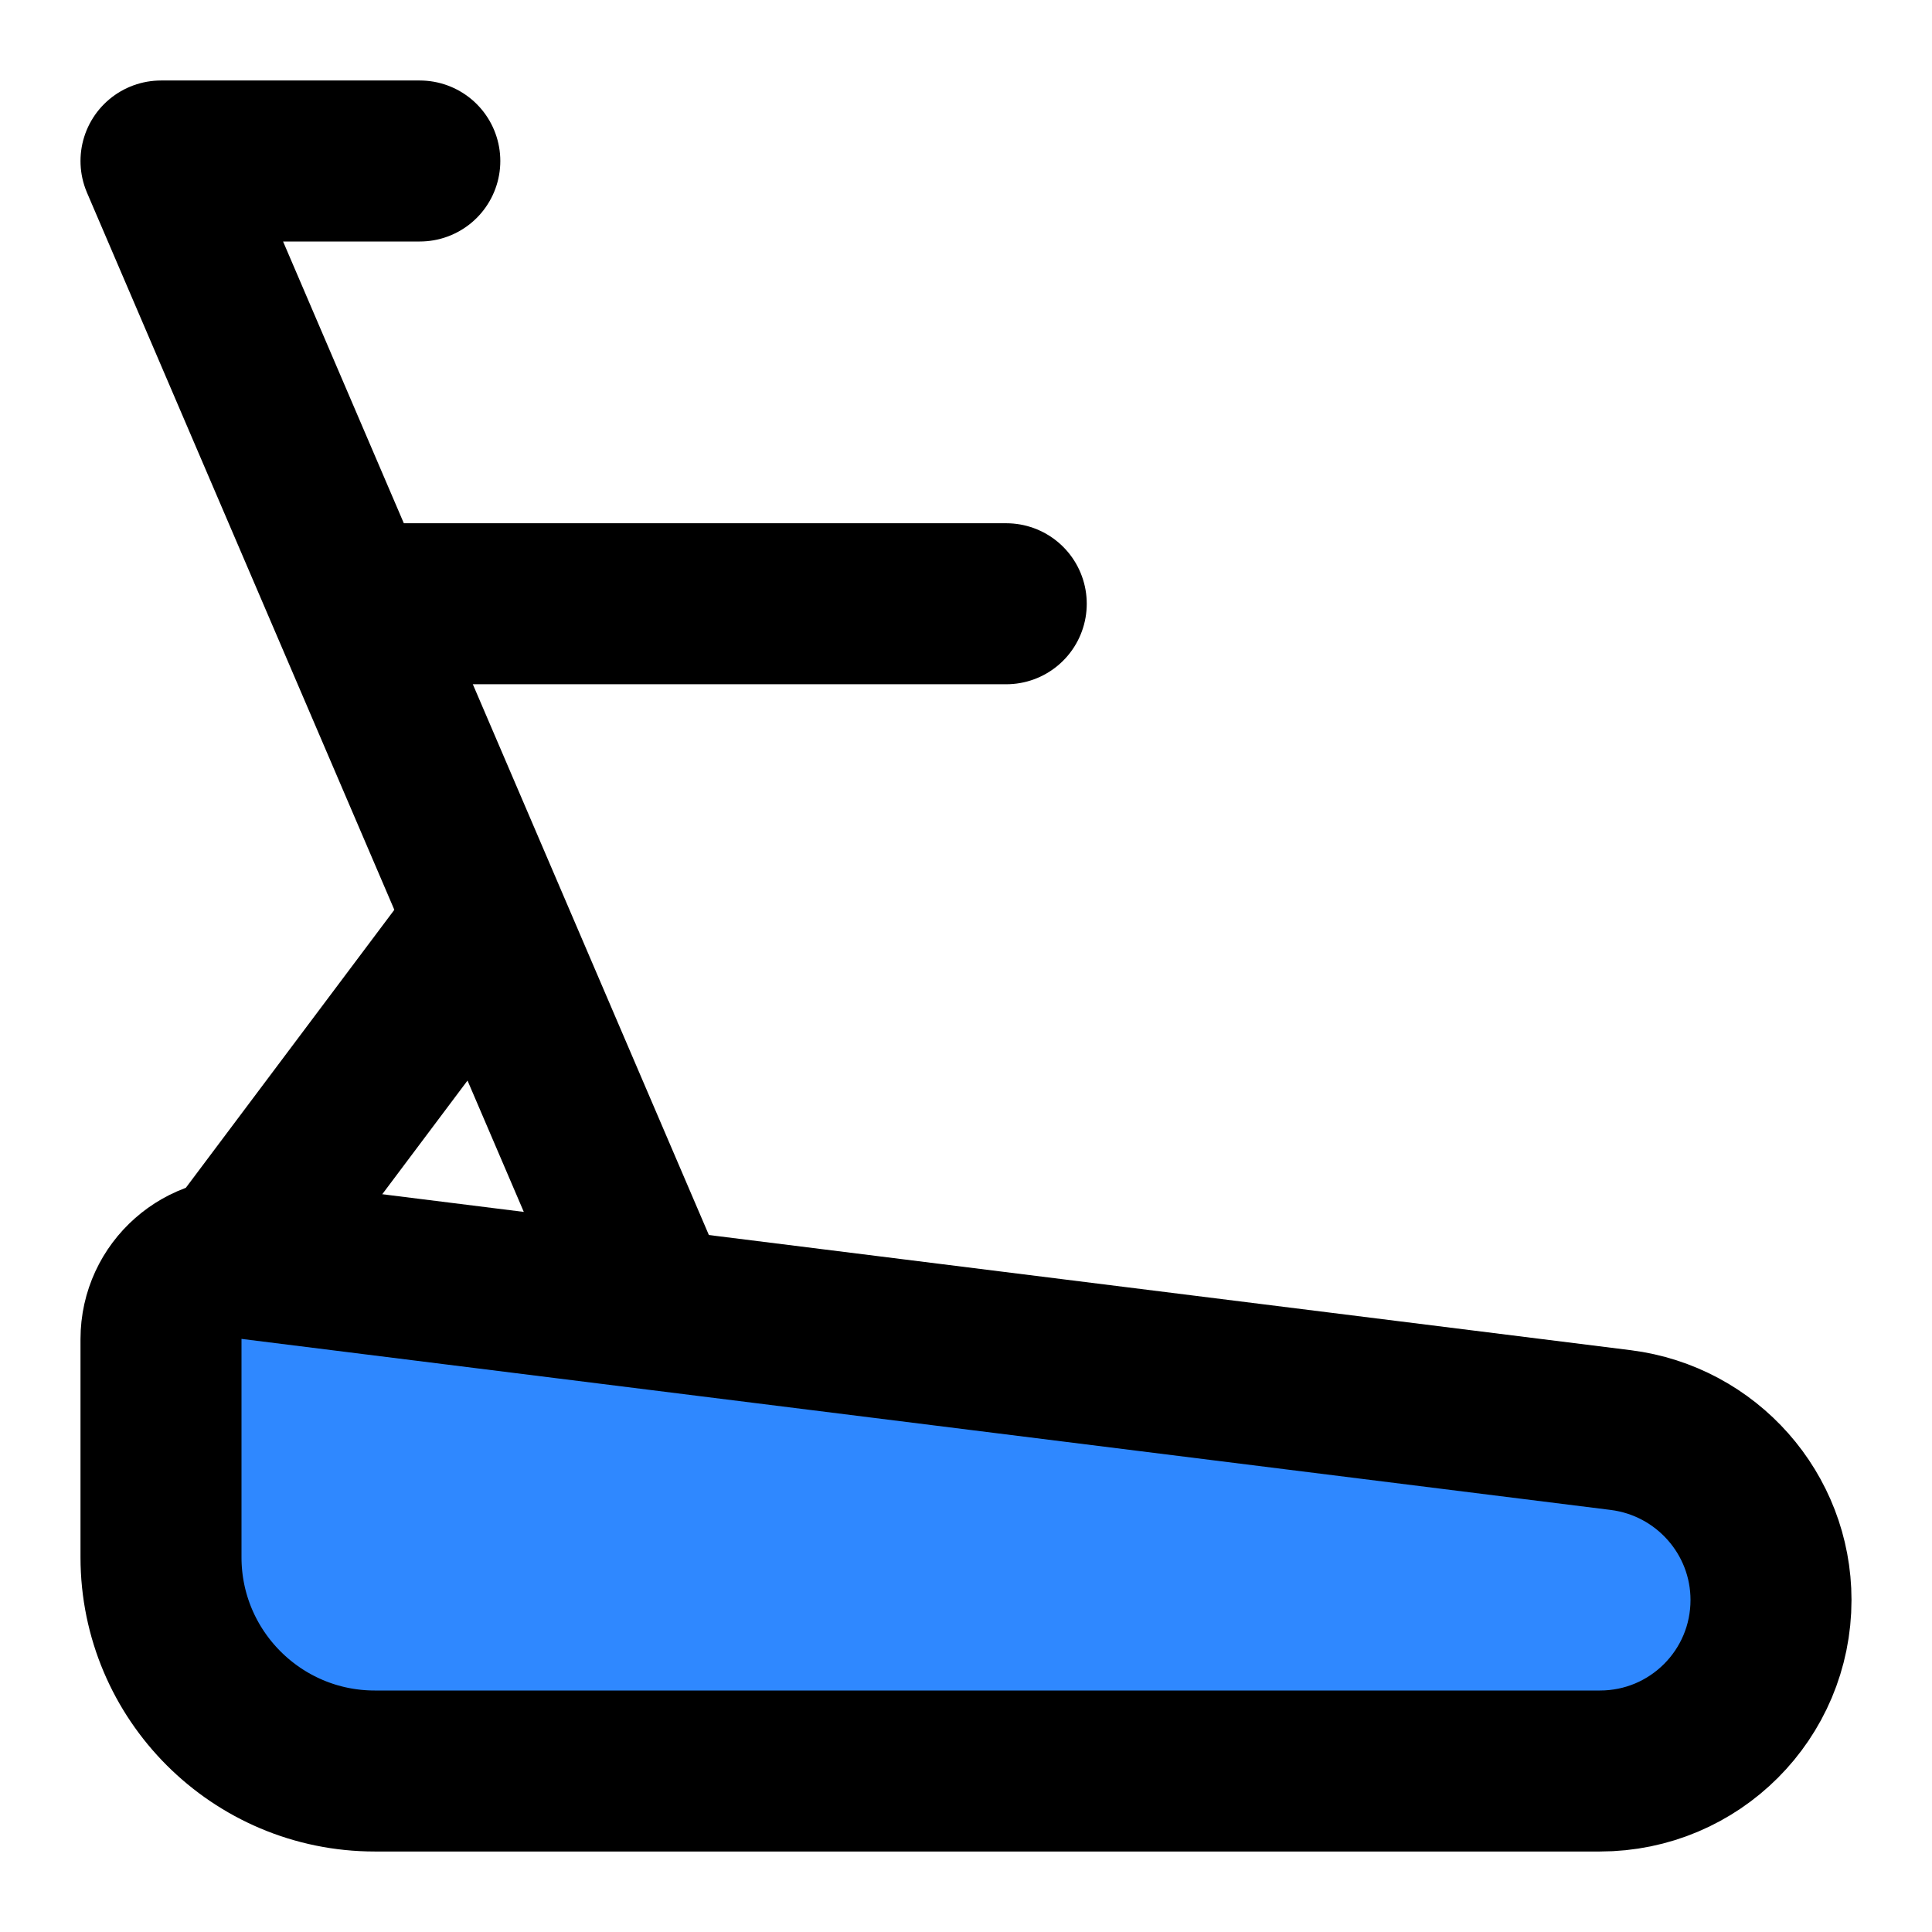 <?xml version="1.0" encoding="utf-8"?>
<svg width="800px" height="800px" viewBox="0 0 48 48" fill="none" xmlns="http://www.w3.org/2000/svg">
<path d="M39.75 44H9.31C6.38 44 4 41.62 4 38.69V33.27C4 32.06 5.06 31.13 6.25 31.28L40.27 35.53C42.4 35.8 44 37.61 44 39.75C44 42.1 42.1 44 39.75 44Z" fill="#2F88FF" stroke="#000000" stroke-width="4" stroke-miterlimit="2" stroke-linecap="round" stroke-linejoin="round"/>
<path d="M16 32L4 4H10.43" stroke="#000000" stroke-width="4" stroke-miterlimit="2" stroke-linecap="round" stroke-linejoin="round"/>
<path d="M6 31L12 23" stroke="#000000" stroke-width="4" stroke-miterlimit="2" stroke-linecap="round" stroke-linejoin="round"/>
<path d="M25 15H9" stroke="#000000" stroke-width="4" stroke-miterlimit="2" stroke-linecap="round" stroke-linejoin="round"/>
</svg>